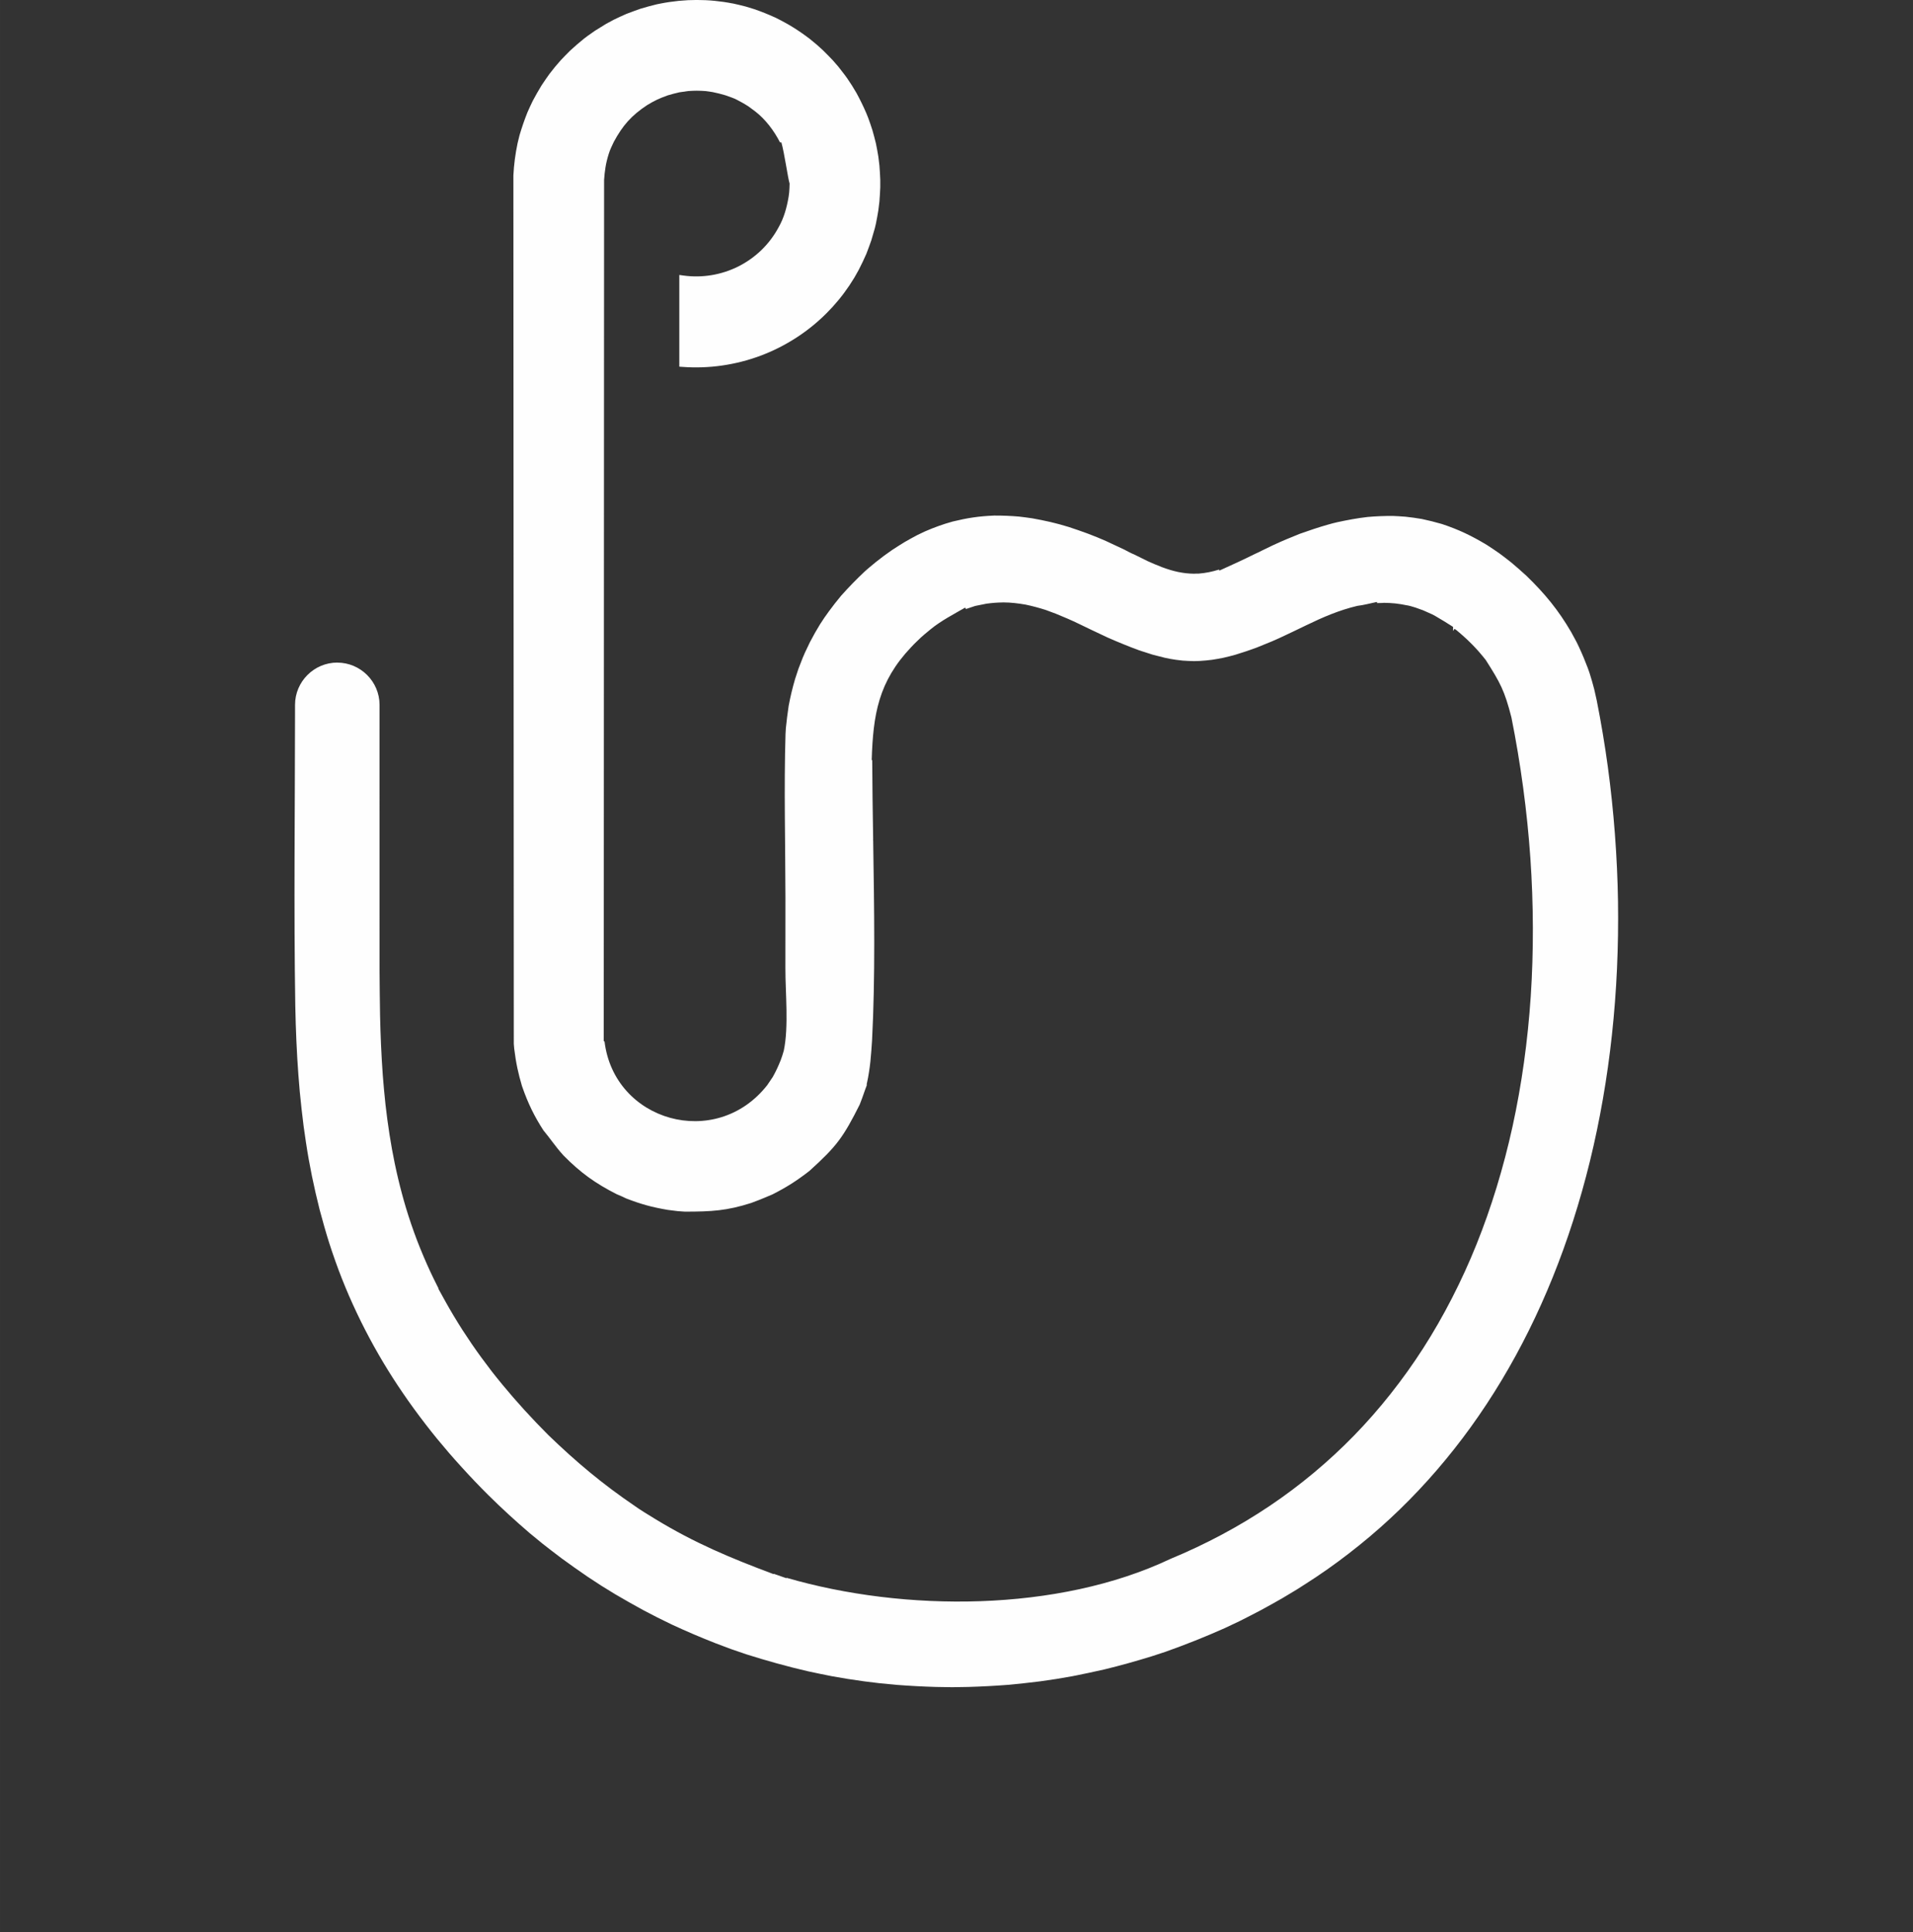 <?xml version="1.0" encoding="UTF-8"?>
<!DOCTYPE svg PUBLIC "-//W3C//DTD SVG 1.1//EN" "http://www.w3.org/Graphics/SVG/1.1/DTD/svg11.dtd">
<!-- Creator: CorelDRAW (Versão OEM) -->
<svg xmlns="http://www.w3.org/2000/svg" xml:space="preserve" width="32.118mm" height="32.439mm" version="1.1" style="shape-rendering:geometricPrecision; text-rendering:geometricPrecision; image-rendering:optimizeQuality; fill-rule:evenodd; clip-rule:evenodd"
viewBox="0 0 3219.82 3252.01"
 xmlns:xlink="http://www.w3.org/1999/xlink"
 xmlns:xodm="http://www.corel.com/coreldraw/odm/2003">
 <rect x="0" y="0" width="3219.82" height="3252.01" fill="#333333" stroke="none"/>
 <defs>
  <style type="text/css">
   <![CDATA[
    .fil0 {fill:none}
    .fil1 {fill:#FEFEFE;fill-rule:nonzero}
   ]]>
  </style>
 </defs>
 <g id="Camada_x0020_1">
  <rect class="fil0" width="3219.82" height="3252.01"/>
  <path class="fil1" d="M567.67 1115.34c39.14,0 71.16,32.02 71.16,71.16l0 39.78 -0.02 1.6 0.03 407.18c0.18,24.91 0.42,49.77 0.86,74.69l0.68 25.28 0.94 24.16 1.33 25.75 1.68 25.7 2.06 24.16 2.49 24.85 3.09 25c1.04,7.98 2.28,16.39 3.63,25.09 1.27,8.17 2.66,16.36 4.13,24.52 1.51,8.41 3.07,16.35 4.63,23.82 2.04,9.72 3.95,18.35 5.71,25.67 1.98,8.36 4.08,16.69 6.29,24.89 2.32,8.67 4.58,16.7 6.76,23.94 2.71,9.04 5.7,18.34 8.93,27.83 3.3,9.66 6.6,18.8 9.86,27.37 2.91,7.64 6.52,16.49 10.73,26.54 4.13,9.71 8.02,18.47 11.6,26.17 3.59,7.71 7.77,16.24 12.47,25.59l1.49 2.93 -0.4 0.22 12.02 21.74c4,7.24 8.6,15.2 13.79,23.85 5.18,8.64 10.28,16.86 15.23,24.57 4.01,6.26 9.23,14.05 15.45,23.24 5.33,7.76 10.8,15.47 16.36,23.07 5.3,7.24 11.04,14.83 17.1,22.76 4.7,6.06 10.61,13.4 17.68,22.01 6.08,7.38 12.12,14.53 18.02,21.31 6.86,7.9 13.31,15.16 19.38,21.81 6.18,6.78 12.79,13.87 19.81,21.22 6.49,6.8 13.2,13.66 20.05,20.53 47.15,45.57 91.08,82.44 145.37,119.34 7.84,5.81 24.91,16.18 34.67,22.15 66.35,40.47 126.88,65.75 199.31,92.83l0.22 -0.59 21.27 7.44 0.28 -0.69c198.36,57.73 456.87,57.86 646.13,-31.78 29.9,-12.37 58.7,-26.01 86.32,-40.75 28.18,-15.04 55.02,-31.18 80.48,-48.28 25.88,-17.38 50.62,-35.97 74.18,-55.61 24.13,-20.12 46.83,-41.16 68.08,-62.98 21.62,-22.21 42.15,-45.65 61.54,-70.16 19.87,-25.09 38.2,-50.8 54.97,-76.96 17.19,-26.82 33.26,-54.87 48.21,-83.97 15.11,-29.42 28.81,-59.44 41.07,-89.86 12.63,-31.31 24.01,-63.65 34.16,-96.81 10.42,-34.08 19.35,-68.28 26.83,-102.45 7.71,-35.24 14.11,-71.21 19.21,-107.69 5.16,-36.91 8.96,-74.15 11.44,-111.49 2.51,-37.76 3.67,-76.26 3.57,-115.21 -0.11,-39.79 -1.54,-79.04 -4.2,-117.5 -2.72,-39.37 -6.8,-78.91 -12.11,-118.36 -5.45,-40.44 -12.09,-79.97 -19.78,-118.38 -11.59,-45.19 -18.54,-57.85 -43.17,-96.61 -15.67,-19.9 -29.7,-33.86 -49.4,-50.32l-3.19 -2.18 -2.48 3.63 0 -6.91c-10.09,-6.34 -19.7,-12.5 -30.04,-18.37l-5.28 -2.8c-5.04,-2.38 -10.03,-4.59 -15.18,-6.75 -2.98,-1.1 -9.39,-3.48 -12.9,-4.63 -5.29,-1.74 -10.95,-3.32 -15.59,-3.97l-8.58 -1.61c-3.11,-0.51 -6.31,-0.97 -9.53,-1.31l-9.56 -0.74 -9.86 -0.31c-1.12,0.38 -8.95,0.33 -11.25,0.44l-0.38 -1.91c-9.98,2.03 -23.11,5.58 -32.99,6.6 -31.23,7.44 -58.23,19.24 -86.98,33.14 -14.05,6.8 -28.1,13.6 -43.24,20.61l-13.28 5.91 -25.93 10.57 -17.73 6.25 -17.6 5.64 -10.19 2.74 -10.57 2.54 -9.49 1.8 -9.62 1.58 -10.24 1.13 -10.41 0.79 -9.53 0.31 -9.9 -0.34 -9.32 -0.55 -11.22 -1.34 -9.84 -1.58 -8.87 -1.84 -20.35 -5.16 -22.65 -7.27c-8.99,-3.29 -17.86,-6.76 -26.74,-10.38 -9.79,-3.98 -18.23,-7.55 -26.04,-11.01 -20.32,-9.47 -34.56,-16.36 -49.1,-23.39 -12.88,-6.24 -25.3,-11.53 -38.56,-16.92 -6.59,-2.56 -12.36,-4.72 -17.02,-6.33l-0.59 -0.2c-5.44,-1.71 -10.77,-3.29 -16.47,-4.81 -4.99,-1.34 -10.48,-2.67 -16.91,-4.02 -12.21,-2.09 -24.71,-3.69 -37.11,-3.69 -5.93,0.12 -10.64,0.31 -14.4,0.6 -4.35,0.31 -9,0.82 -14.43,1.55l-18.68 3.76 -1.56 0.49c-4.84,1.49 -9.2,2.95 -13.41,4.48l-0.72 0.26 -1.34 -2.41c-19.21,11.07 -40.33,21.99 -57.64,36.05 -7.7,6.27 -15.78,12.85 -22.3,19.49 -4.11,3.77 -7.74,7.6 -11.07,11.13 -55.09,58.16 -63.96,113.34 -66.32,190.02l0.86 0c0.2,44.21 0.88,88.24 1.58,132.72 0.01,0.87 -0.13,2.84 0.05,3.55 1.78,113.57 3.63,230.23 -1.9,335.69l-1.23 17.47 -1.55 17.81c-0.52,5.05 -1.29,10.94 -2.36,17.84 -0.98,6.42 -2.04,12.14 -3.11,16.9l-0.68 3.01 0 2.48c0,0.6 -1,2.18 -2.34,6.23 -3.35,10.18 -7.91,21.99 -9.56,26.21 -13.65,27.21 -23.55,45.09 -35.38,60.8 -11.67,15.51 -26.23,30.07 -49.34,50.92 -10.69,8.28 -20.29,15.14 -30.1,21.36 -9.92,6.3 -20.04,11.99 -31.6,17.86l-8.83 3.76c-8.63,3.63 -16.95,7.14 -27.25,10.81 -20.44,6.57 -37.29,10.24 -54.31,12.24 -17.11,2.03 -35.12,2.4 -57.43,2.4l-12.04 -0.86 -17.08 -2.14c-13.46,-2.34 -24.69,-4.72 -35.19,-7.63 -11.03,-3.04 -22.03,-6.76 -34.6,-11.63l-7.79 -3.68 -7.45 -3.12c-18.27,-9.22 -33.7,-18.4 -48.13,-28.87 -14.33,-10.4 -27.72,-22.15 -41.9,-36.53 -7.75,-8.49 -13.59,-16.17 -19.37,-23.79 -4.9,-6.46 -9.82,-12.93 -14.5,-18.55 -7.56,-11.66 -14.03,-23.02 -19.78,-34.73 -5.96,-12.28 -11.09,-24.79 -15.73,-38.23l-0.77 -2.24c-3.01,-10.1 -5.44,-19.59 -7.56,-29.45 -2.12,-9.98 -3.82,-20.59 -5.36,-32.98l-0.68 -8.19 -0.7 -1461.71c0.96,-18.6 3.25,-35.84 7.06,-54.07l3.35 -13.69c3.93,-13.15 8.04,-25.27 13.16,-38.08 2.9,-6.63 5.84,-13.01 9.01,-19.51 4.78,-8.93 9.49,-17.41 14.82,-26.04 4.28,-6.43 8.56,-12.71 13.05,-18.99l9.54 -12.09 9.52 -11.05c5.22,-5.55 10.36,-10.85 15.76,-16.19 7.73,-7.14 15.18,-13.63 23.38,-20.23l5.97 -4.53 12.5 -8.81c6.41,-4.11 12.79,-8.05 19.31,-11.96l13.15 -7.03c6.95,-3.34 13.71,-6.53 20.77,-9.56 7.76,-2.99 15.53,-5.78 23.36,-8.58 9.29,-2.89 18.44,-5.24 27.88,-7.58l6.68 -1.33c4.9,-0.96 9.77,-1.81 14.63,-2.5l15.28 -1.9c5.12,-0.49 10.44,-0.89 15.85,-1.17 4.15,-0.21 9.01,-0.32 14.56,-0.32 5.74,0 10.73,0.11 14.99,0.32 5.25,0.25 10.42,0.64 15.45,1.14l14.95 1.82 7.83 1.25 7.2 1.35 0.02 -0.1c7.47,1.62 14.72,3.38 22.12,5.3l14.22 4.35c12.41,4.26 23.37,8.71 35.32,14.11 21.64,10.62 38.7,21.14 57.82,35.69l12.57 10.38 10.36 9.41c5.54,5.47 10.92,10.94 16.27,16.6l9.4 10.83 10.13 13.09 4.51 6.14 8.14 12.32 7.62 12.66c6.34,11.77 11.17,21.53 16.54,33.97l3.29 8.22c2.53,6.85 4.77,13.52 7,20.48 2.14,7.38 3.98,14.55 5.82,21.98 1.54,7.55 2.88,14.66 4.11,22.33l1.81 14.91c0.63,8.17 1.12,15.95 1.44,24.12l0 12.49c-0.32,8.23 -0.8,15.9 -1.44,24.13l-1.82 14.88c-1.21,7.58 -2.59,14.95 -4.1,22.47l-1.77 7.49c-1.89,6.9 -3.85,13.64 -5.95,20.47 -2.69,7.59 -5.36,15.01 -8.26,22.53 -4.11,9.43 -8.28,18.19 -13.01,27.33l-7.18 12.75 -8.41 13.26 -8.88 12.54 -4.31 5.67 -4.87 6.07 -10.03 11.61 -10.48 10.97c-15.72,15.77 -33.09,29.73 -51.71,41.69 -18.91,12.15 -38.95,22.19 -59.7,29.91 -20.65,7.69 -42.3,13.22 -64.49,16.4 -21.77,3.12 -44.03,3.93 -66.35,2.29l-5.48 -0.4 0 -154.36 6.7 0.93c16.18,2.25 32.28,1.94 47.79,-0.66 15.95,-2.66 31.27,-7.71 45.37,-14.87 14.2,-7.19 27.32,-16.54 38.77,-27.72 11.22,-10.95 20.91,-23.73 28.57,-38.07 8.96,-15.63 13.75,-33.38 16.74,-51.01l0.95 -7.24 0.5 -7.38 0.24 -7.94c-2.74,-7.95 -8.8,-51.95 -13.85,-69.1l-2.26 0c-9.89,-19.44 -24.29,-38.73 -41.59,-52.09 -4.26,-3.32 -7.47,-5.6 -11.07,-8.21 -3.17,-2.31 -7.43,-4.55 -10.85,-6.62 -5.34,-2.85 -11.85,-6.67 -17.64,-8.6 -4.59,-1.76 -7.86,-2.94 -10.54,-3.78 -8.1,-2.38 -13.71,-3.82 -21.98,-5.51l-11.75 -1.68c-5.48,-0.39 -10.3,-0.6 -14.76,-0.6 -4.45,0 -9.26,0.21 -14.75,0.6l-14.6 2.12c-7,1.55 -12.65,3.12 -19.59,5.17 -14.04,5.06 -21.8,8.61 -34.57,16.39 -26.41,17.39 -41.06,34.13 -55.95,61.61 -3.41,7.13 -6.47,13.25 -8.8,20.85 -2.52,8.14 -4.17,15.06 -5.32,22.12 -1.16,7 -1.81,13.59 -2.37,21.41 0,483.21 -0.58,966.55 -0.58,1449.74l1.29 0c15.93,135.04 187.48,184.01 273.9,73.87l9.3 -13.75c5.53,-9.88 9.23,-17.99 13.43,-28.49l2.61 -7.48 2.49 -8.26c8.56,-40.44 2.6,-97.96 2.71,-138.8l0.08 -118.45c-0.11,-91.24 -2.6,-184.48 0.12,-275.47l0.54 -9.79c1.35,-13.2 2.81,-24.79 4.75,-37.92 1.48,-7.95 3.07,-15.31 4.74,-22.36 1.74,-7.3 3.76,-14.86 6.12,-22.97l5.62 -17.05 7.05 -18.17 3.72 -8.68 8.39 -17.66 8.75 -16.15 8.33 -14.1c4.97,-7.83 9.85,-14.99 14.97,-21.88 6.27,-8.62 13.03,-17.21 20.72,-26.5 13.24,-14.76 24.91,-26.82 39.37,-40.44l5.72 -5.1 13.35 -11.07 13.68 -10.57 13.7 -9.73c6.75,-4.39 13.44,-8.7 20.3,-12.9 7.33,-4.2 14.57,-8.28 22.05,-12.2l13.13 -6.24c15.7,-6.78 29.78,-11.92 46.37,-16.51 25,-6.07 43.75,-8.94 69.7,-10.03 14.26,-0.07 27.66,0.47 41.86,1.68 7.51,0.85 14.86,1.85 22.34,2.94 10.37,1.84 20.26,3.82 30.53,6.19 2.39,0.5 4.51,1 6.47,1.6l9.12 2.34 15.39 4.48c10.69,3.49 20.66,6.98 31.23,10.83l16.37 6.4 14.7 6.25 30.8 14.39c4.4,2.19 12.24,6.72 16.47,8.13 9.01,4.51 18.46,9.24 23.51,11.6l11.72 5.12c4.81,2.04 9.2,3.82 12.79,5.14 4.36,1.6 8.73,3.09 13.05,4.39 4.28,1.29 8.73,2.46 13.24,3.41l3.18 0.59c3.38,0.64 6.77,1.16 10.14,1.54 4.78,0.52 9.4,0.82 13.74,0.82 0.49,-0.24 6.27,-0.16 7.6,-0.16 12.86,-1.11 21.69,-2.93 34.33,-6.76l0.67 1.67c20.63,-9.33 40.28,-18.26 60.5,-28.34 5.01,-2.2 7.85,-3.66 10.71,-5.16l19.27 -9.31c8.52,-3.93 15.83,-7.16 22.39,-9.92 7.67,-3.25 15.1,-6.28 22.55,-9.21 7.66,-2.77 15.3,-5.41 23.31,-8.04 8.19,-2.68 15.8,-5.05 23.1,-7.12l8.91 -2.47 7.19 -1.75c18,-3.86 33.4,-6.8 51.61,-8.91 14.46,-1.26 27.97,-1.78 42.48,-1.72 7.05,0.28 13.9,0.73 20.93,1.26 9.41,1.02 18.27,2.21 27.6,3.82 11.67,2.44 22.54,5.2 33.93,8.49 28.49,9.42 50.13,19.88 75.61,35.21 7.33,4.7 14.17,9.37 21.3,14.33 6.75,4.99 13.29,10.03 19.86,15.25 8.68,7.27 17.06,14.65 25.41,22.3 15.7,15.22 29.16,29.66 41.39,44.94 12.11,15.12 23.14,31.23 34.06,49.95l9.39 17.36 3.8 7.97c3.05,6.55 5.58,12.32 7.8,17.65l6.97 17.55 3.05 8.74 4.05 13.4 3.66 13.39 4.24 18.86c7.36,37.14 13.61,74.48 18.68,111.74 5.03,37 9.02,74.86 11.93,113.38 2.88,38.27 4.64,76.16 5.2,113.4 0.56,37.38 0,75.21 -1.71,113.3 -1.67,36.93 -4.5,74.03 -8.5,111.08 -3.88,35.98 -8.94,72.04 -15.2,108.01 -6.19,35.53 -13.45,70.48 -21.81,104.64 -8.29,33.86 -17.75,67.49 -28.4,100.69 -10.27,32 -21.68,63.65 -34.23,94.77 -12.23,30.32 -25.61,60.18 -40.12,89.41 -14.26,28.74 -29.59,56.85 -46.01,84.15 -16.21,26.98 -33.47,53.21 -51.76,78.57 -17.87,24.78 -36.94,48.98 -57.16,72.44 -19.76,22.93 -40.58,45.05 -62.43,66.26 -21.43,20.79 -43.98,40.8 -67.71,59.92 -23.58,19.08 -47.8,36.98 -72.59,53.55 -11,7.25 -21.98,14.37 -33.1,21.39l-24.79 14.88c-11.7,6.7 -23.4,13.18 -35.24,19.63 -12.02,6.33 -24.01,12.51 -36.16,18.6l-24.97 11.81c-32.89,14.69 -65.5,27.63 -99.41,39.71l-24.03 7.88c-26.47,8.11 -52.34,15.45 -79.3,21.96 -17.87,4.02 -35.55,7.85 -53.53,11.35l-26.96 4.64 -27.44 4.03c-18.19,2.31 -36.13,4.22 -54.39,5.91 -22.26,1.7 -44.09,2.88 -66.4,3.52l-27.37 0.44 -27.5 -0.44c-22.32,-0.64 -44.11,-1.82 -66.37,-3.53l-29.47 -2.86 -25.16 -3.1 -27.59 -4.06 -26.51 -4.55c-13.32,-2.61 -26.52,-5.34 -39.79,-8.2 -35.68,-8.23 -69.36,-17.68 -104.22,-28.68l-25.7 -8.82 -25.3 -9.52c-25.35,-9.88 -49.48,-20.25 -74.15,-31.68l-24.57 -12.05 -23.9 -12.42c-15.86,-8.69 -31.39,-17.42 -46.97,-26.63l-23.36 -14.38 -22.62 -14.8c-15.04,-10.27 -29.7,-20.61 -44.4,-31.37 -10.89,-8.22 -21.63,-16.48 -32.35,-24.92l-21.11 -17.34c-24.3,-20.8 -47.17,-41.77 -69.89,-64.27 -7.26,-7.21 -14.67,-14.77 -22.19,-22.64 -7.05,-7.39 -14.53,-15.43 -22.34,-24.02 -7.95,-8.74 -15.19,-16.87 -21.56,-24.26 -5.95,-6.89 -12.66,-14.89 -20.08,-23.86 -6.22,-7.62 -12.58,-15.64 -19.04,-24.02 -6.93,-8.99 -13.42,-17.64 -19.47,-25.94 -6.76,-9.26 -12.99,-18.06 -18.54,-26.27 -5.83,-8.5 -11.48,-16.99 -16.87,-25.39 -5.9,-9.22 -11.39,-18.08 -16.41,-26.48 -5.33,-8.94 -10.58,-18.04 -15.68,-27.21 -4.92,-8.84 -9.92,-18.22 -14.96,-27.98 -4.75,-9.25 -9.34,-18.53 -13.74,-27.82 -4.79,-10.13 -9.27,-19.96 -13.38,-29.41 -3.68,-8.48 -7.67,-18.13 -11.92,-28.8 -3.67,-9.29 -7.35,-19.08 -10.98,-29.33 -4.02,-11.35 -7.57,-21.81 -10.56,-31.21 -2.35,-7.35 -5.12,-16.62 -8.26,-27.58 -3.22,-11.21 -5.78,-20.51 -7.7,-27.97 -2.02,-7.87 -4.27,-17.19 -6.74,-27.98 -2.46,-10.73 -4.52,-20.17 -6.12,-28.12 -1.98,-9.84 -3.86,-19.57 -5.57,-29.14 -1.29,-7.25 -2.8,-16.33 -4.48,-27.38 -1.71,-11.19 -3.07,-20.49 -4.03,-27.88l-3.49 -29.2 -3.01 -29 -2.34 -28.68 -1.86 -27.65 -1.53 -30.02 -1.06 -28.4 -0.74 -29.77c-2.62,-164.24 -0.54,-329.1 -0.43,-493.43l0 -7.83 0 -5.26c0,-39.14 32.02,-71.16 71.16,-71.16z"/>
 </g>
</svg>
